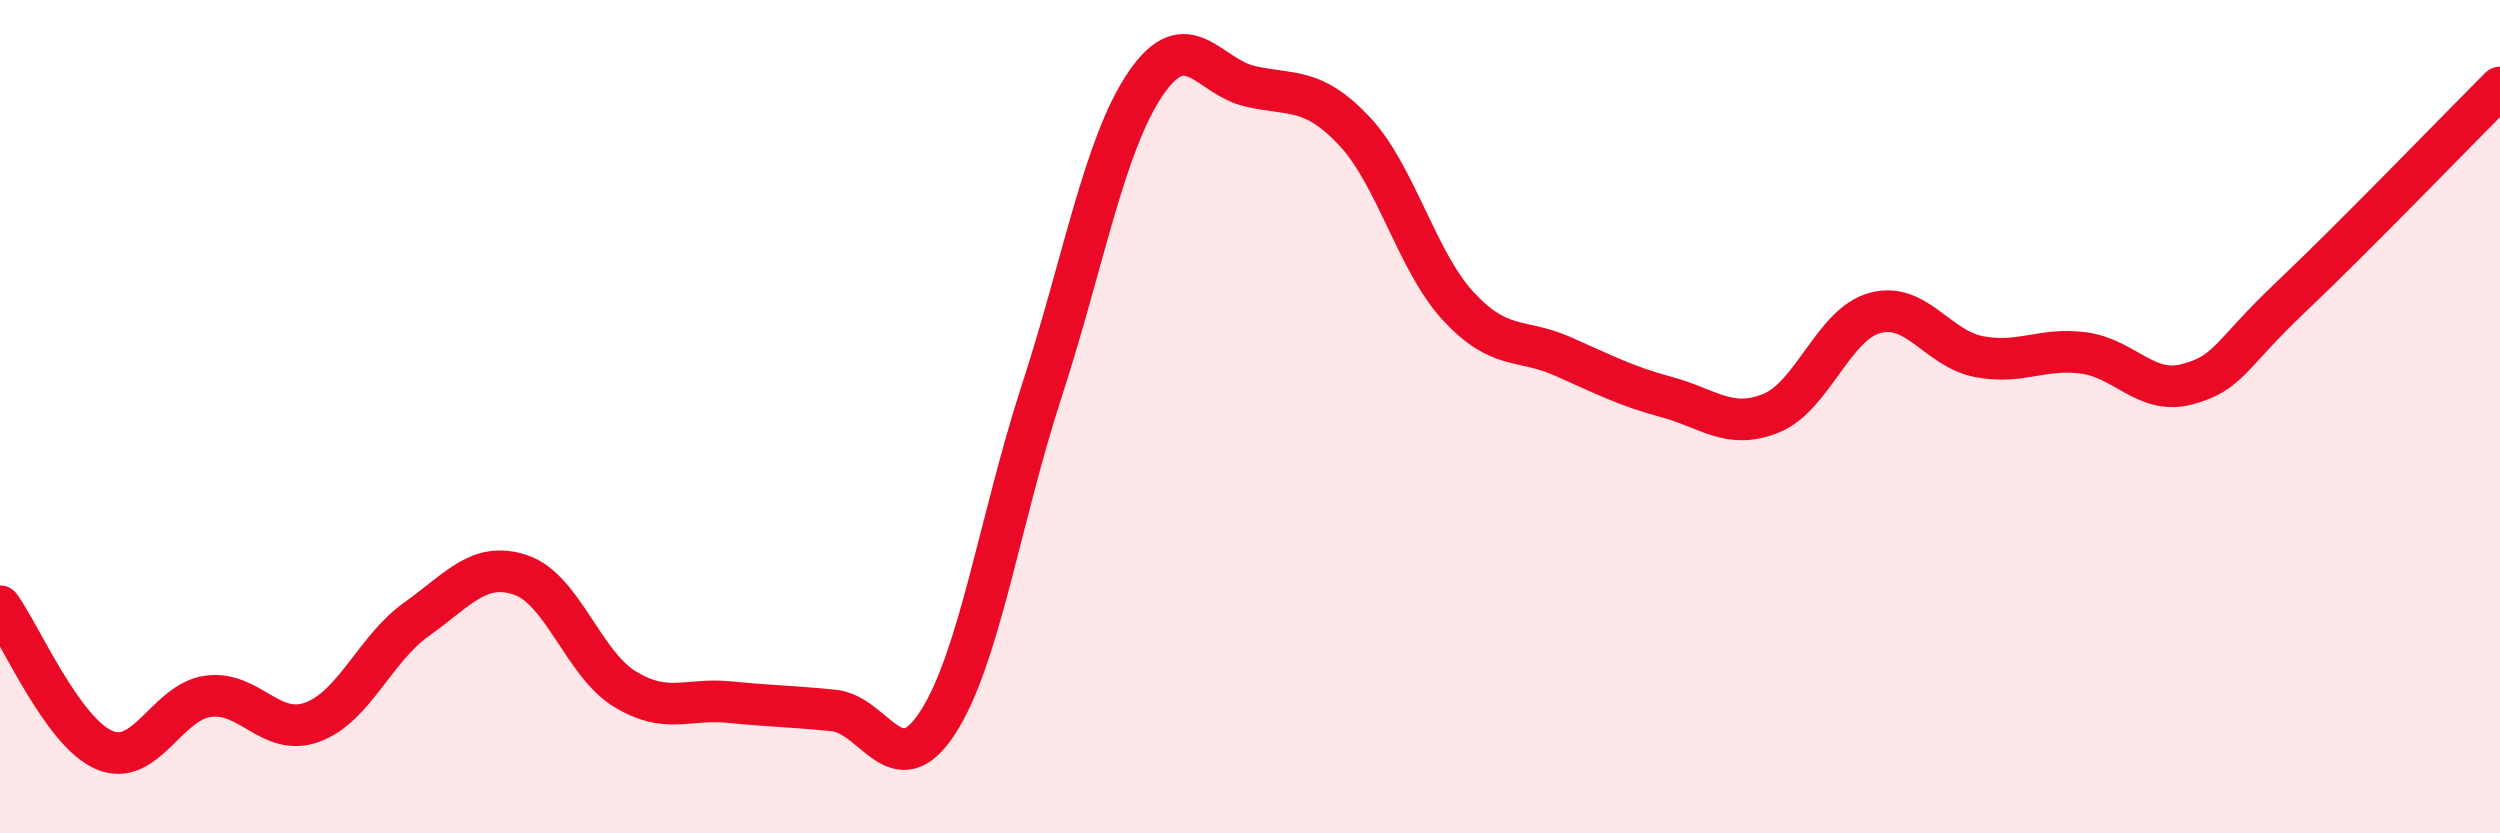 
    <svg width="60" height="20" viewBox="0 0 60 20" xmlns="http://www.w3.org/2000/svg">
      <path
        d="M 0,14.55 C 0.5,15.24 1.5,17.57 2.5,18 C 3.5,18.43 4,16.84 5,16.71 C 6,16.58 6.5,17.7 7.5,17.33 C 8.5,16.96 9,15.57 10,14.86 C 11,14.15 11.5,13.46 12.5,13.8 C 13.5,14.14 14,15.93 15,16.54 C 16,17.15 16.5,16.75 17.5,16.85 C 18.5,16.95 19,16.95 20,17.05 C 21,17.15 21.5,18.88 22.5,17.35 C 23.5,15.82 24,12.46 25,9.39 C 26,6.32 26.5,3.46 27.5,2 C 28.5,0.54 29,1.84 30,2.07 C 31,2.3 31.5,2.08 32.5,3.14 C 33.5,4.2 34,6.27 35,7.35 C 36,8.43 36.5,8.11 37.5,8.55 C 38.5,8.99 39,9.26 40,9.53 C 41,9.8 41.5,10.32 42.5,9.92 C 43.5,9.52 44,7.78 45,7.51 C 46,7.24 46.5,8.37 47.5,8.56 C 48.5,8.75 49,8.34 50,8.47 C 51,8.6 51.5,9.49 52.5,9.22 C 53.5,8.95 53.5,8.53 55,7.11 C 56.5,5.69 59,3.1 60,2.1L60 20L0 20Z"
        fill="#EB0A25"
        opacity="0.1"
        stroke-linecap="round"
        stroke-linejoin="round"
      />
      <path
        d="M 0,14.55 C 0.5,15.24 1.5,17.57 2.5,18 C 3.5,18.43 4,16.84 5,16.71 C 6,16.58 6.5,17.7 7.5,17.33 C 8.5,16.96 9,15.57 10,14.86 C 11,14.15 11.5,13.46 12.5,13.8 C 13.5,14.14 14,15.93 15,16.54 C 16,17.15 16.5,16.75 17.5,16.85 C 18.5,16.95 19,16.95 20,17.05 C 21,17.15 21.5,18.88 22.5,17.35 C 23.5,15.82 24,12.46 25,9.39 C 26,6.32 26.5,3.46 27.5,2 C 28.5,0.54 29,1.84 30,2.07 C 31,2.3 31.5,2.08 32.5,3.14 C 33.5,4.2 34,6.27 35,7.35 C 36,8.43 36.5,8.11 37.5,8.55 C 38.5,8.99 39,9.26 40,9.53 C 41,9.8 41.5,10.32 42.5,9.92 C 43.5,9.52 44,7.78 45,7.51 C 46,7.24 46.5,8.37 47.5,8.56 C 48.5,8.75 49,8.34 50,8.47 C 51,8.6 51.5,9.49 52.5,9.22 C 53.5,8.95 53.5,8.53 55,7.11 C 56.5,5.69 59,3.1 60,2.1"
        stroke="#EB0A25"
        stroke-width="1"
        fill="none"
        stroke-linecap="round"
        stroke-linejoin="round"
      />
    </svg>
  